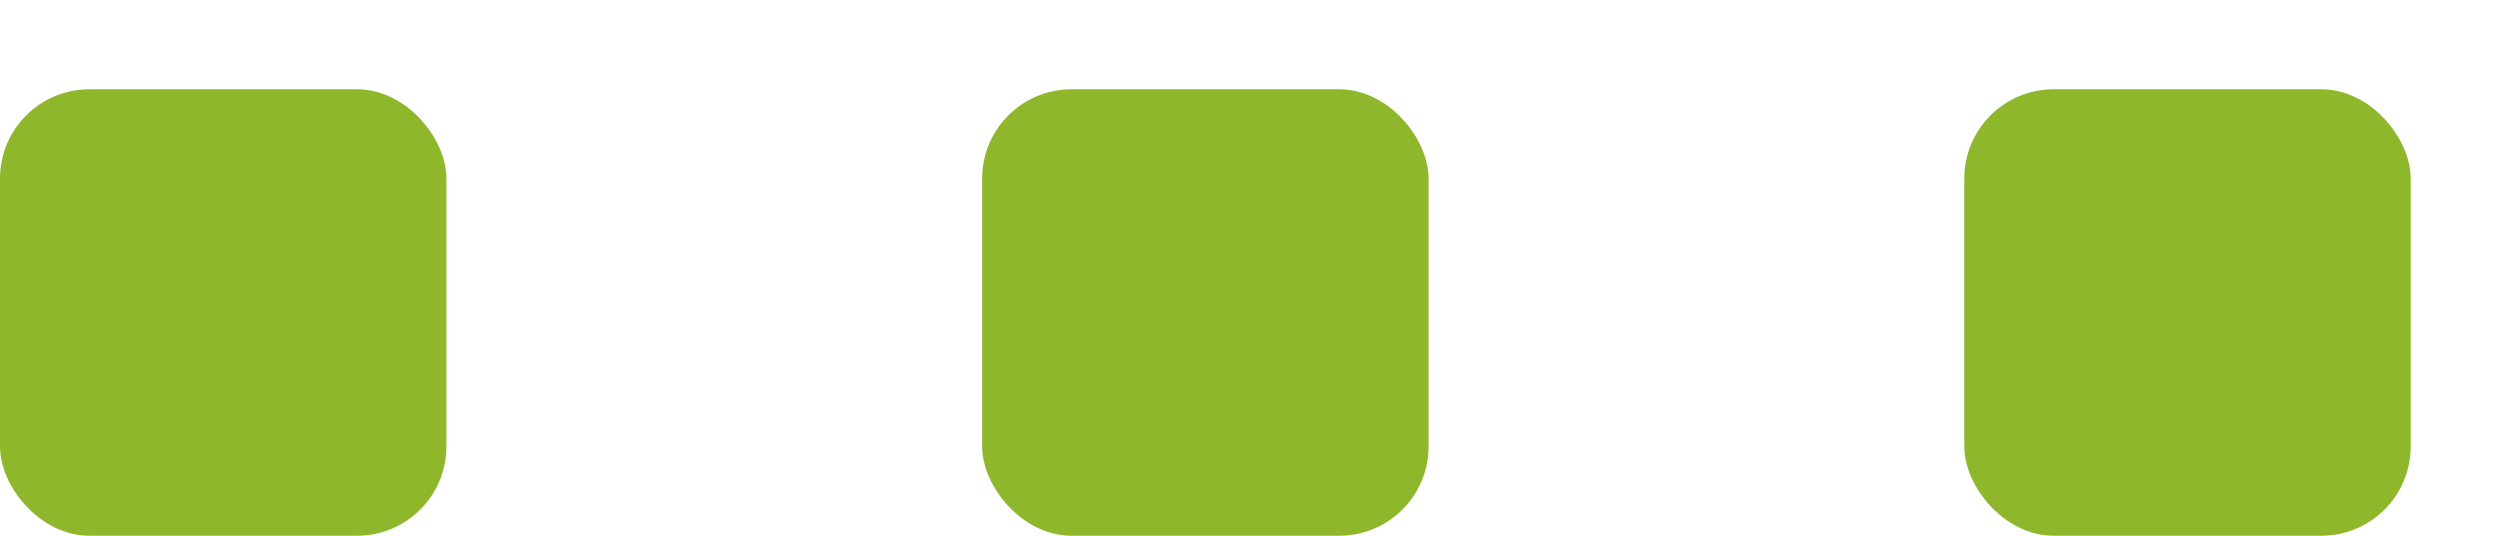 <?xml version="1.0" encoding="UTF-8"?>

<!DOCTYPE svg PUBLIC "-//W3C//DTD SVG //DE"
"http://www.w3.org/TR/2001/REC-SVG-20010904/DTD/svg10.dtd">

<svg xmlns="http://www.w3.org/2000/svg" xmlns:xlink="http://www.w3.org/1999/xlink" width="28" height="6" font-size="0.5" >
	<g fill="#8eb72b">        /* rgb(255,102,51) */ 
		<rect x="0" y="1"  width="5" height="5" rx="1" ry="1"/>		
		<rect  x="11" y="1" width="5" height="5" rx="1" ry="1"/>			
		<rect x="22" y="1"  width="5" height="5" rx="1" ry="1"/>			
	</g>
</svg>
